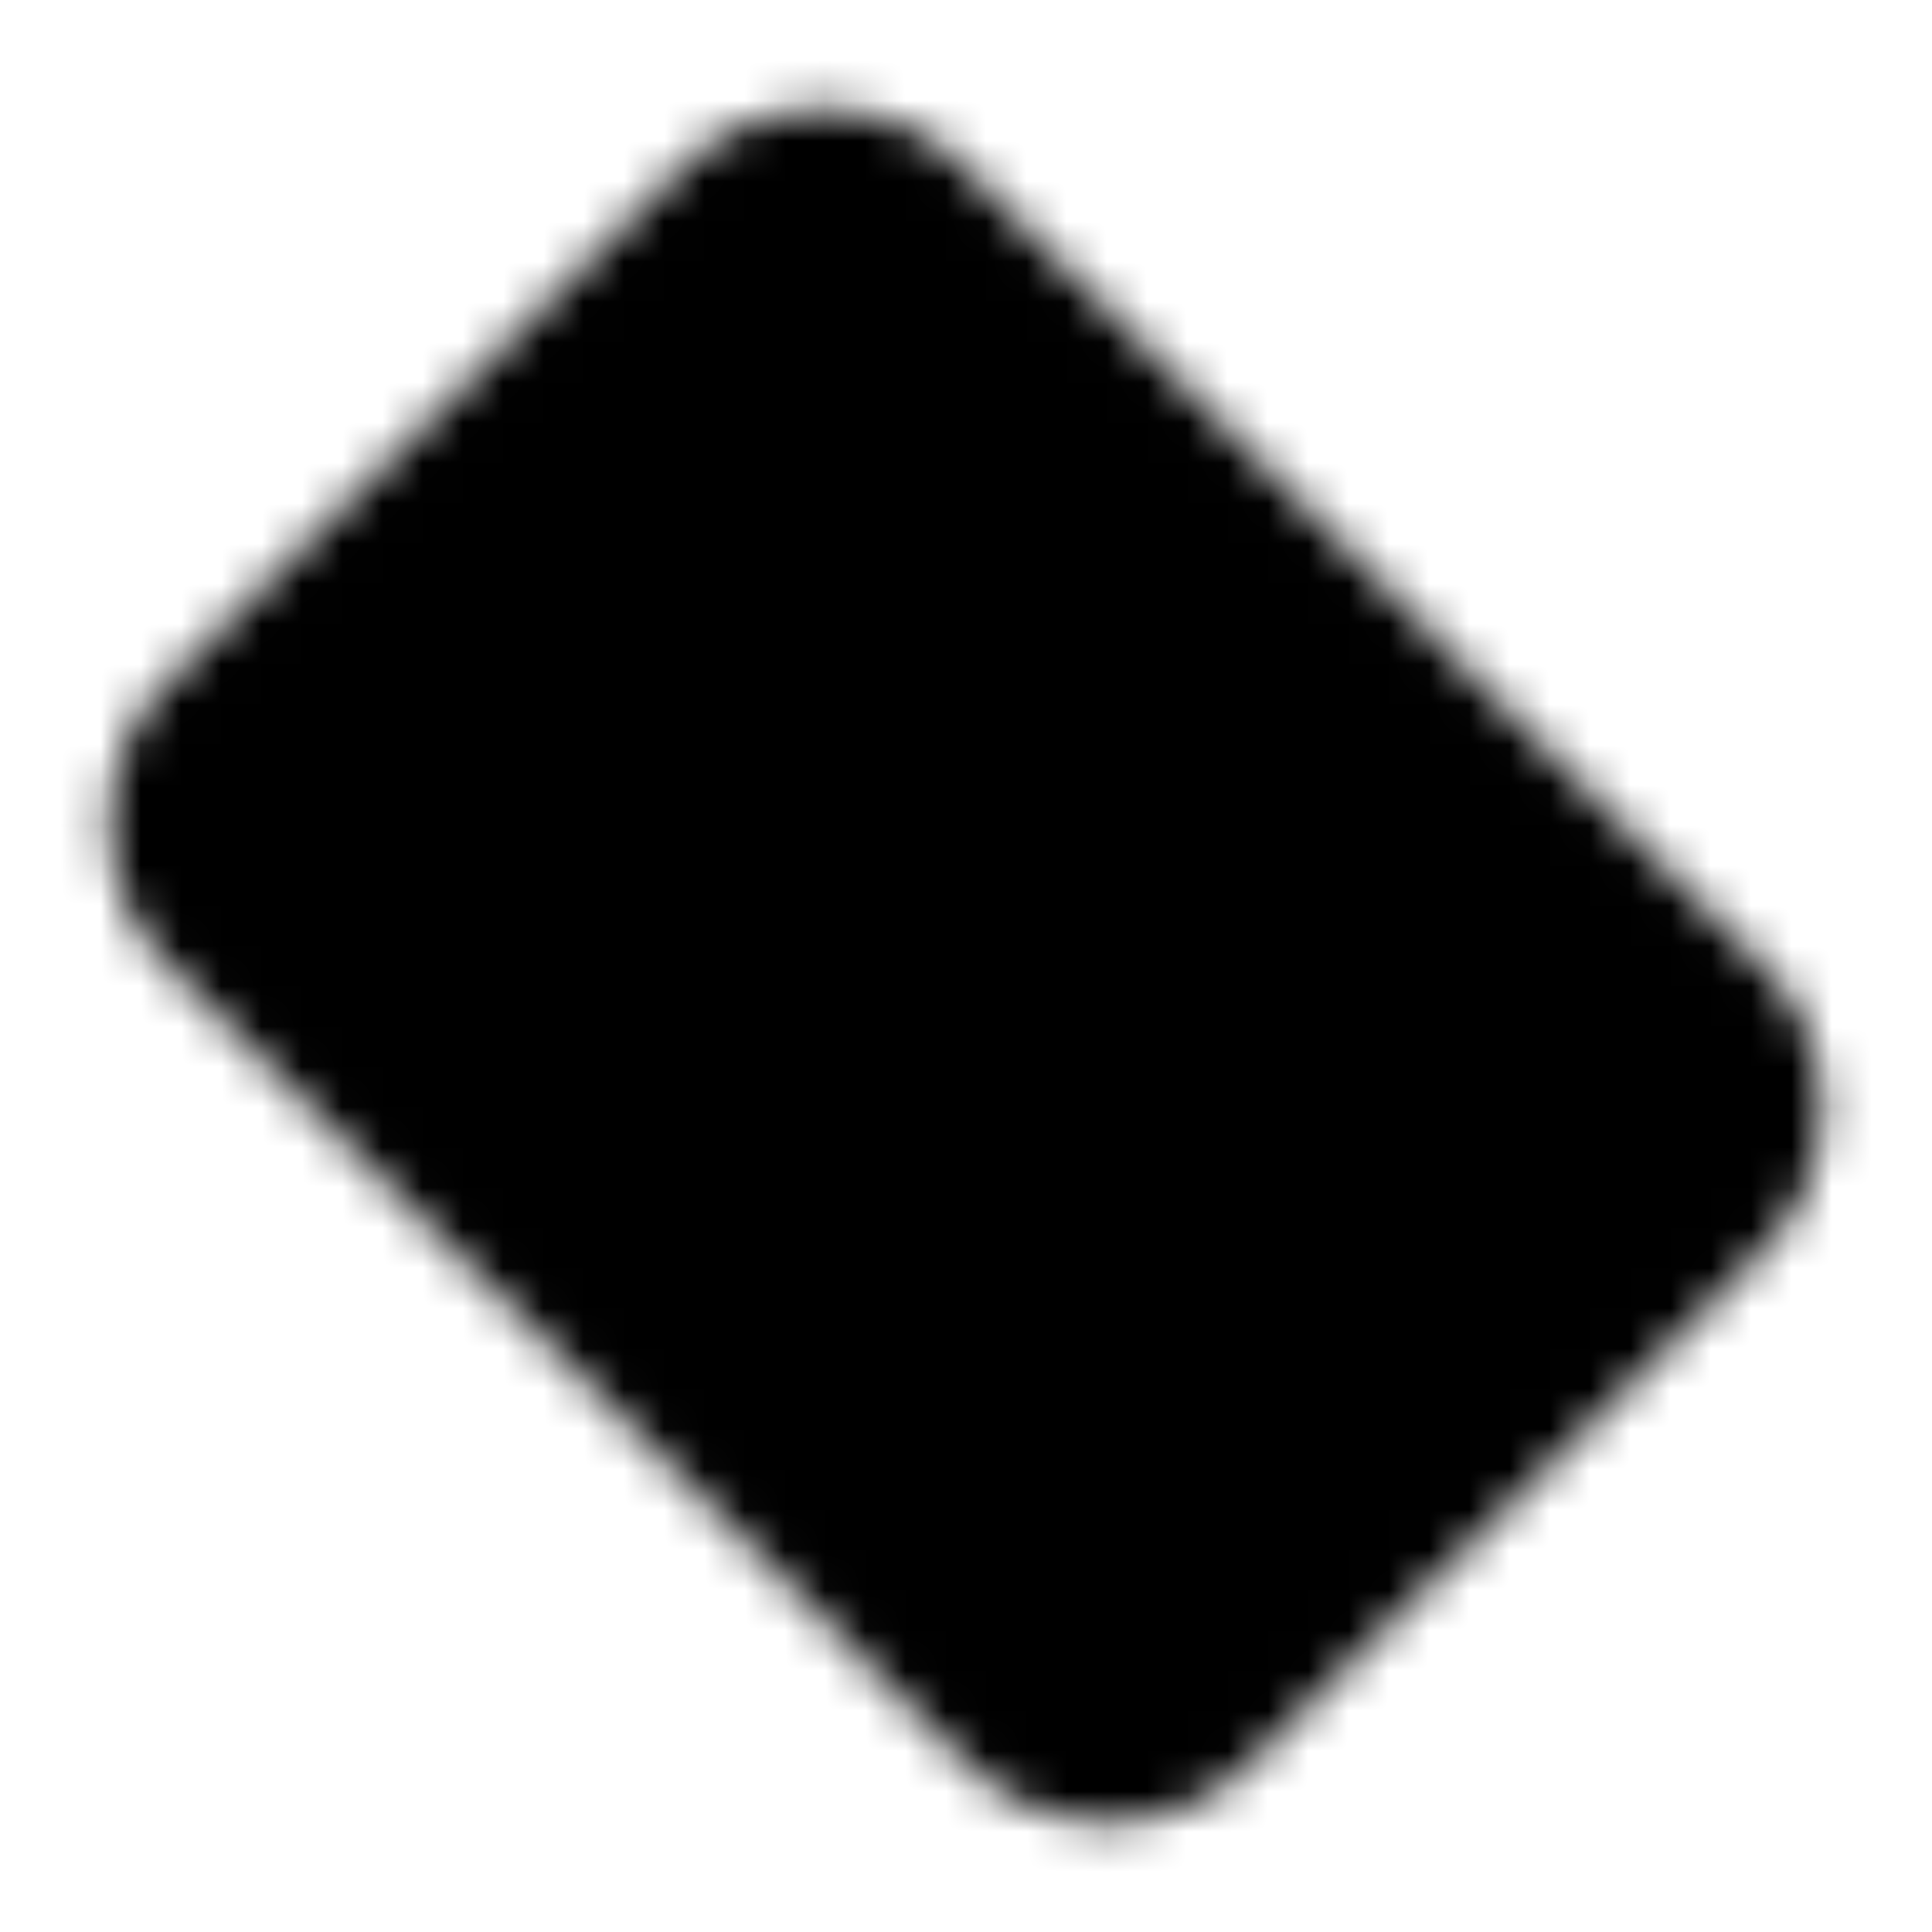 <?xml version="1.0" encoding="utf-8"?>
<!-- Generator: www.svgicons.com -->
<svg xmlns="http://www.w3.org/2000/svg" width="800" height="800" viewBox="0 0 48 48">
<defs><mask id="ipTPill0"><g fill="none"><path fill="#555" stroke="#fff" stroke-linejoin="round" stroke-width="4" d="M5.615 22.585a3 3 0 0 1 0-4.242L18.343 5.615a3 3 0 0 1 4.243 0l19.799 19.799a3 3 0 0 1 0 4.242L29.657 42.384a3 3 0 0 1-4.243 0z"/><circle cx="14.808" cy="20.465" r="2" fill="#fff" transform="rotate(-45 14.808 20.465)"/><circle cx="23.293" cy="28.949" r="2" fill="#fff" transform="rotate(-45 23.293 28.95)"/><circle cx="19.05" cy="24.707" r="2" fill="#fff" transform="rotate(-45 19.05 24.707)"/><circle cx="27.536" cy="33.193" r="2" fill="#fff" transform="rotate(-45 27.536 33.193)"/><circle cx="20.464" cy="14.807" r="2" fill="#fff" transform="rotate(-45 20.464 14.807)"/><circle cx="28.95" cy="23.293" r="2" fill="#fff" transform="rotate(-45 28.95 23.293)"/><circle cx="24.707" cy="19.051" r="2" fill="#fff" transform="rotate(-45 24.707 19.05)"/><circle cx="33.193" cy="27.535" r="2" fill="#fff" transform="rotate(-45 33.193 27.535)"/></g></mask></defs><path fill="currentColor" d="M0 0h48v48H0z" mask="url(#ipTPill0)"/>
</svg>
